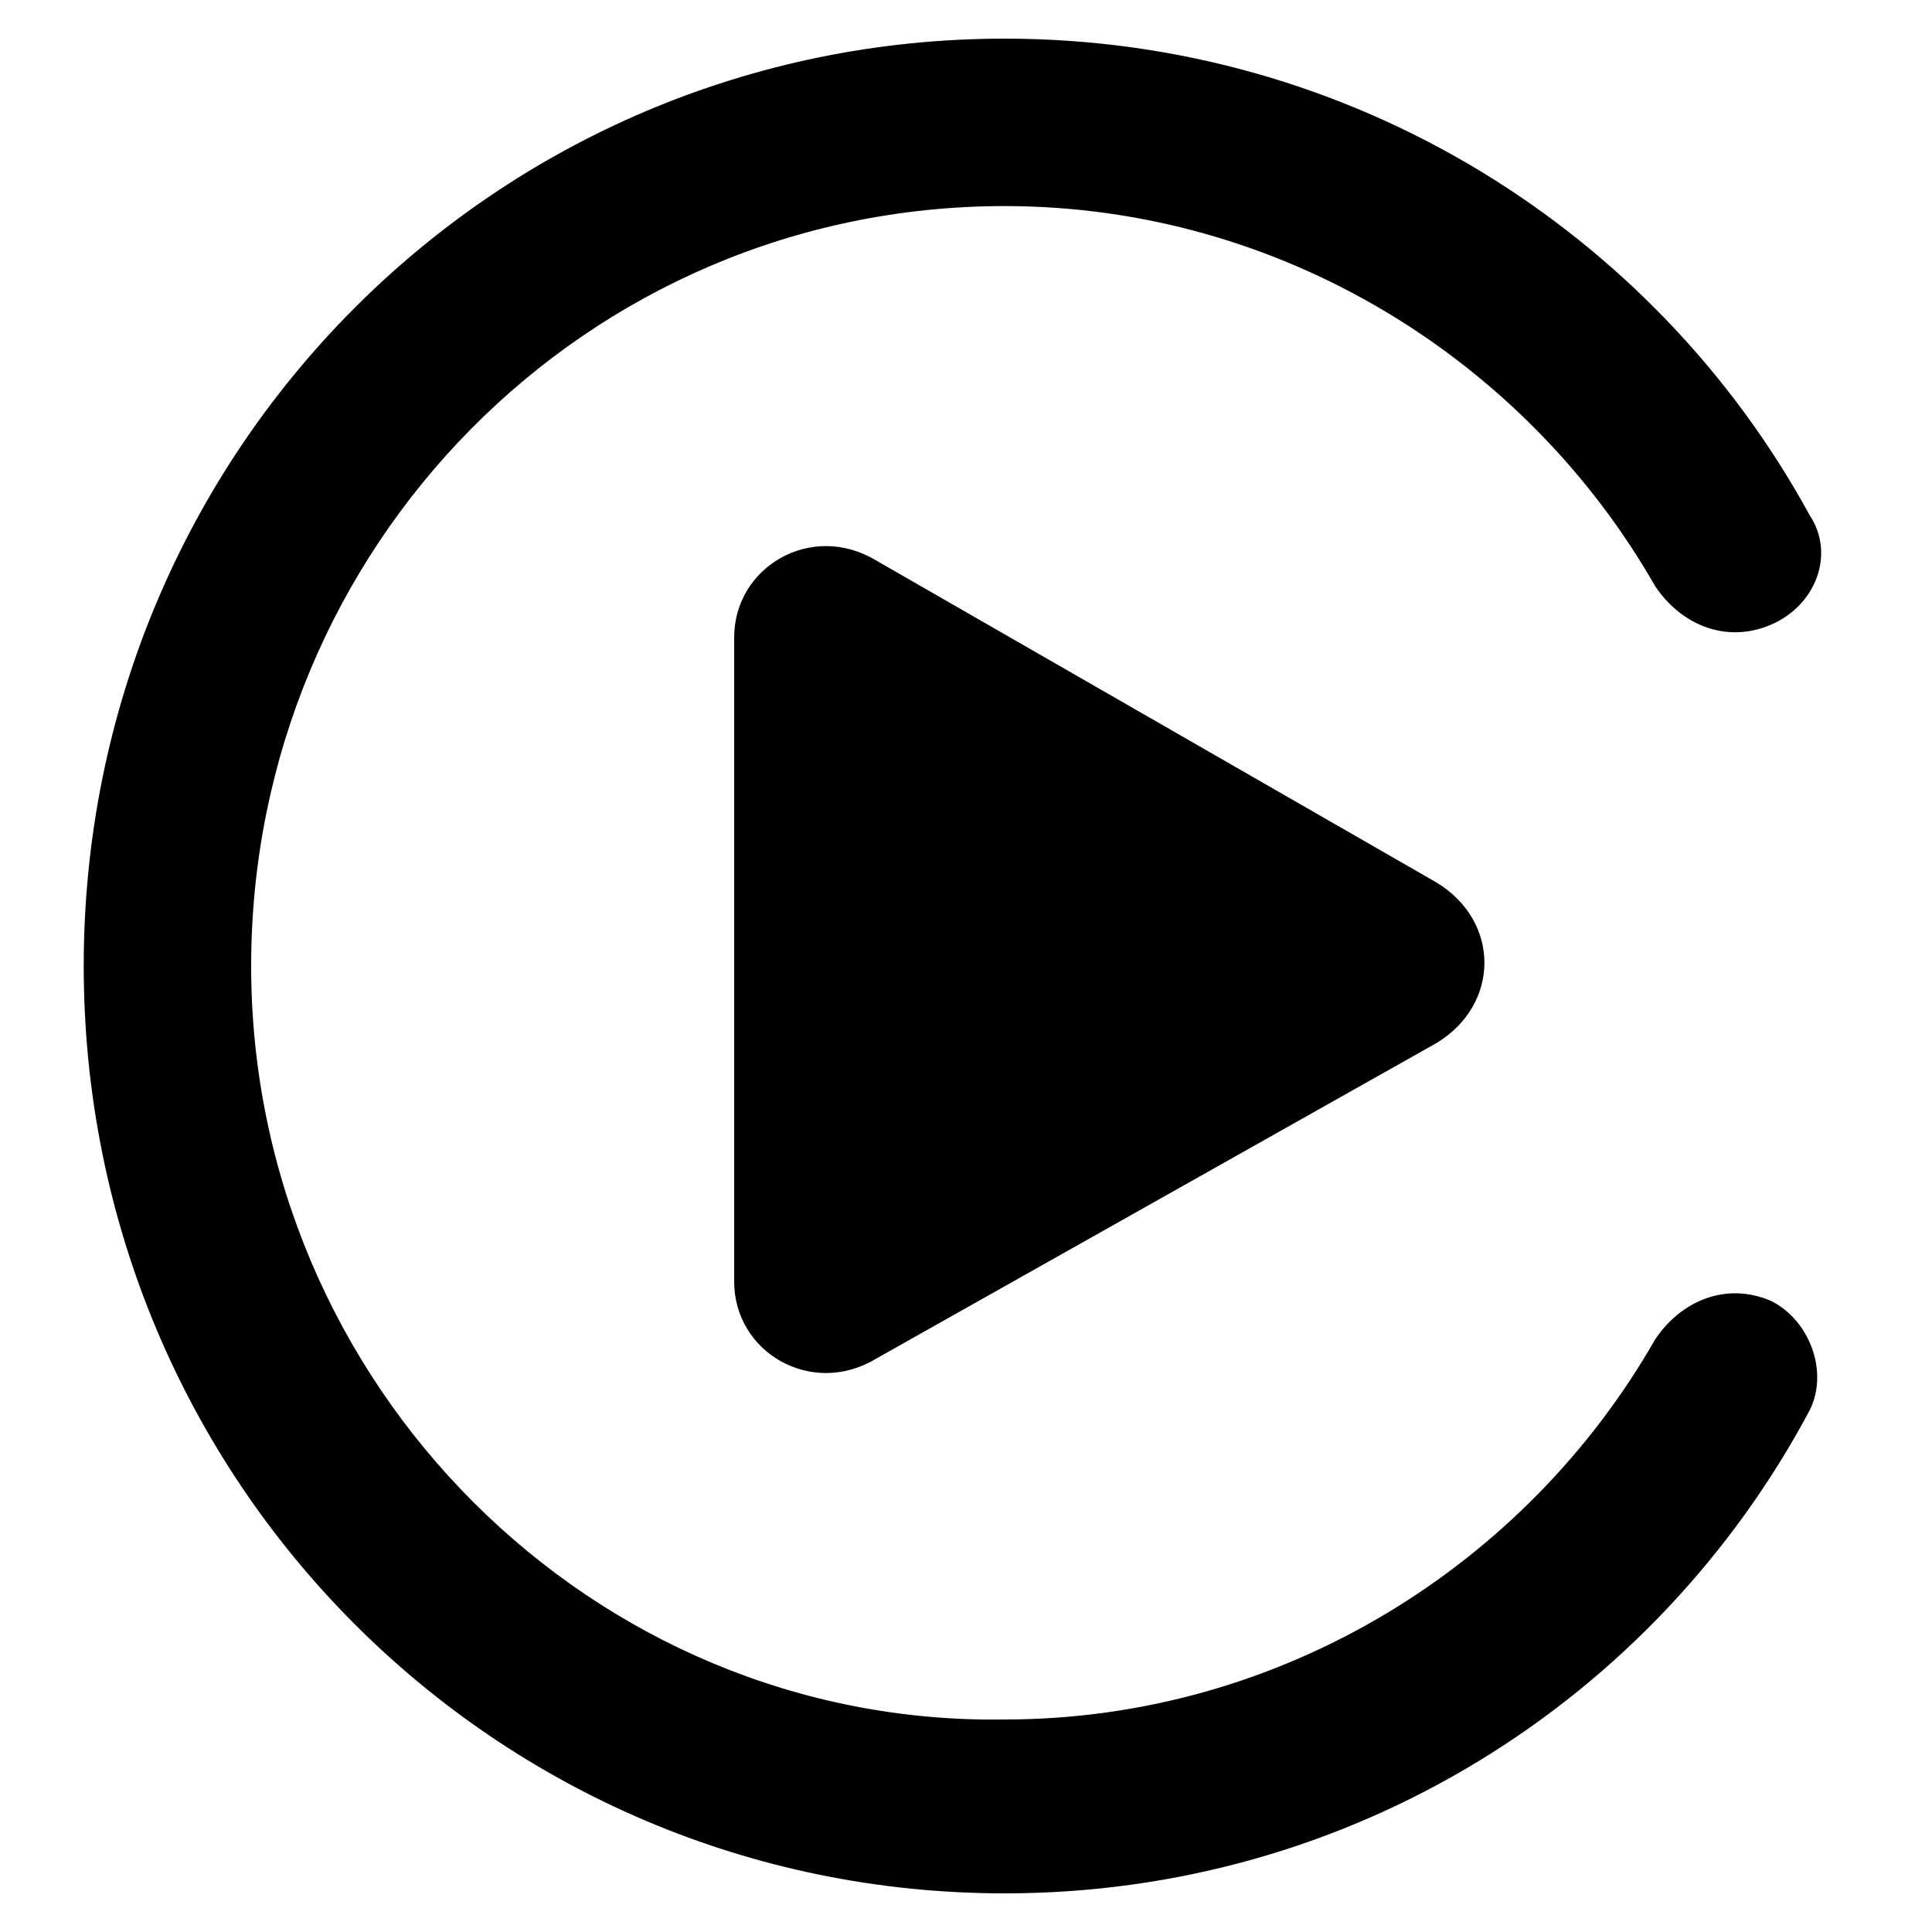 <?xml version="1.0" encoding="utf-8"?>
<!-- Generator: $$$/GeneralStr/196=Adobe Illustrator 27.6.0, SVG Export Plug-In . SVG Version: 6.00 Build 0)  -->
<svg version="1.1" id="Calque_1" xmlns="http://www.w3.org/2000/svg" xmlns:xlink="http://www.w3.org/1999/xlink" x="0px" y="0px"
	 viewBox="0 0 30 30" style="enable-background:new 0 0 30 30;" xml:space="preserve">
<path d="M3.9,15c0-6.5,5.2-11.8,11.7-11.8c4.3,0,8.1,2.4,10.1,5.9c0.4,0.6,1.1,0.9,1.8,0.6c0.7-0.3,1-1.1,0.6-1.7
	C25.7,3.6,21,0.6,15.6,0.6C7.7,0.6,1.3,7,1.3,15s6.4,14.4,14.3,14.4c5.4,0,10.1-3,12.5-7.5c0.3-0.6,0-1.4-0.6-1.7
	c-0.7-0.3-1.4,0-1.8,0.6c-2,3.5-5.8,5.9-10.1,5.9C9.2,26.8,3.9,21.5,3.9,15z M22.3,16.2c1-0.6,1-1.9,0-2.5l-8.7-5
	c-1-0.6-2.2,0.1-2.2,1.2v10c0,1.1,1.2,1.8,2.2,1.2L22.3,16.2z"/>
</svg>
